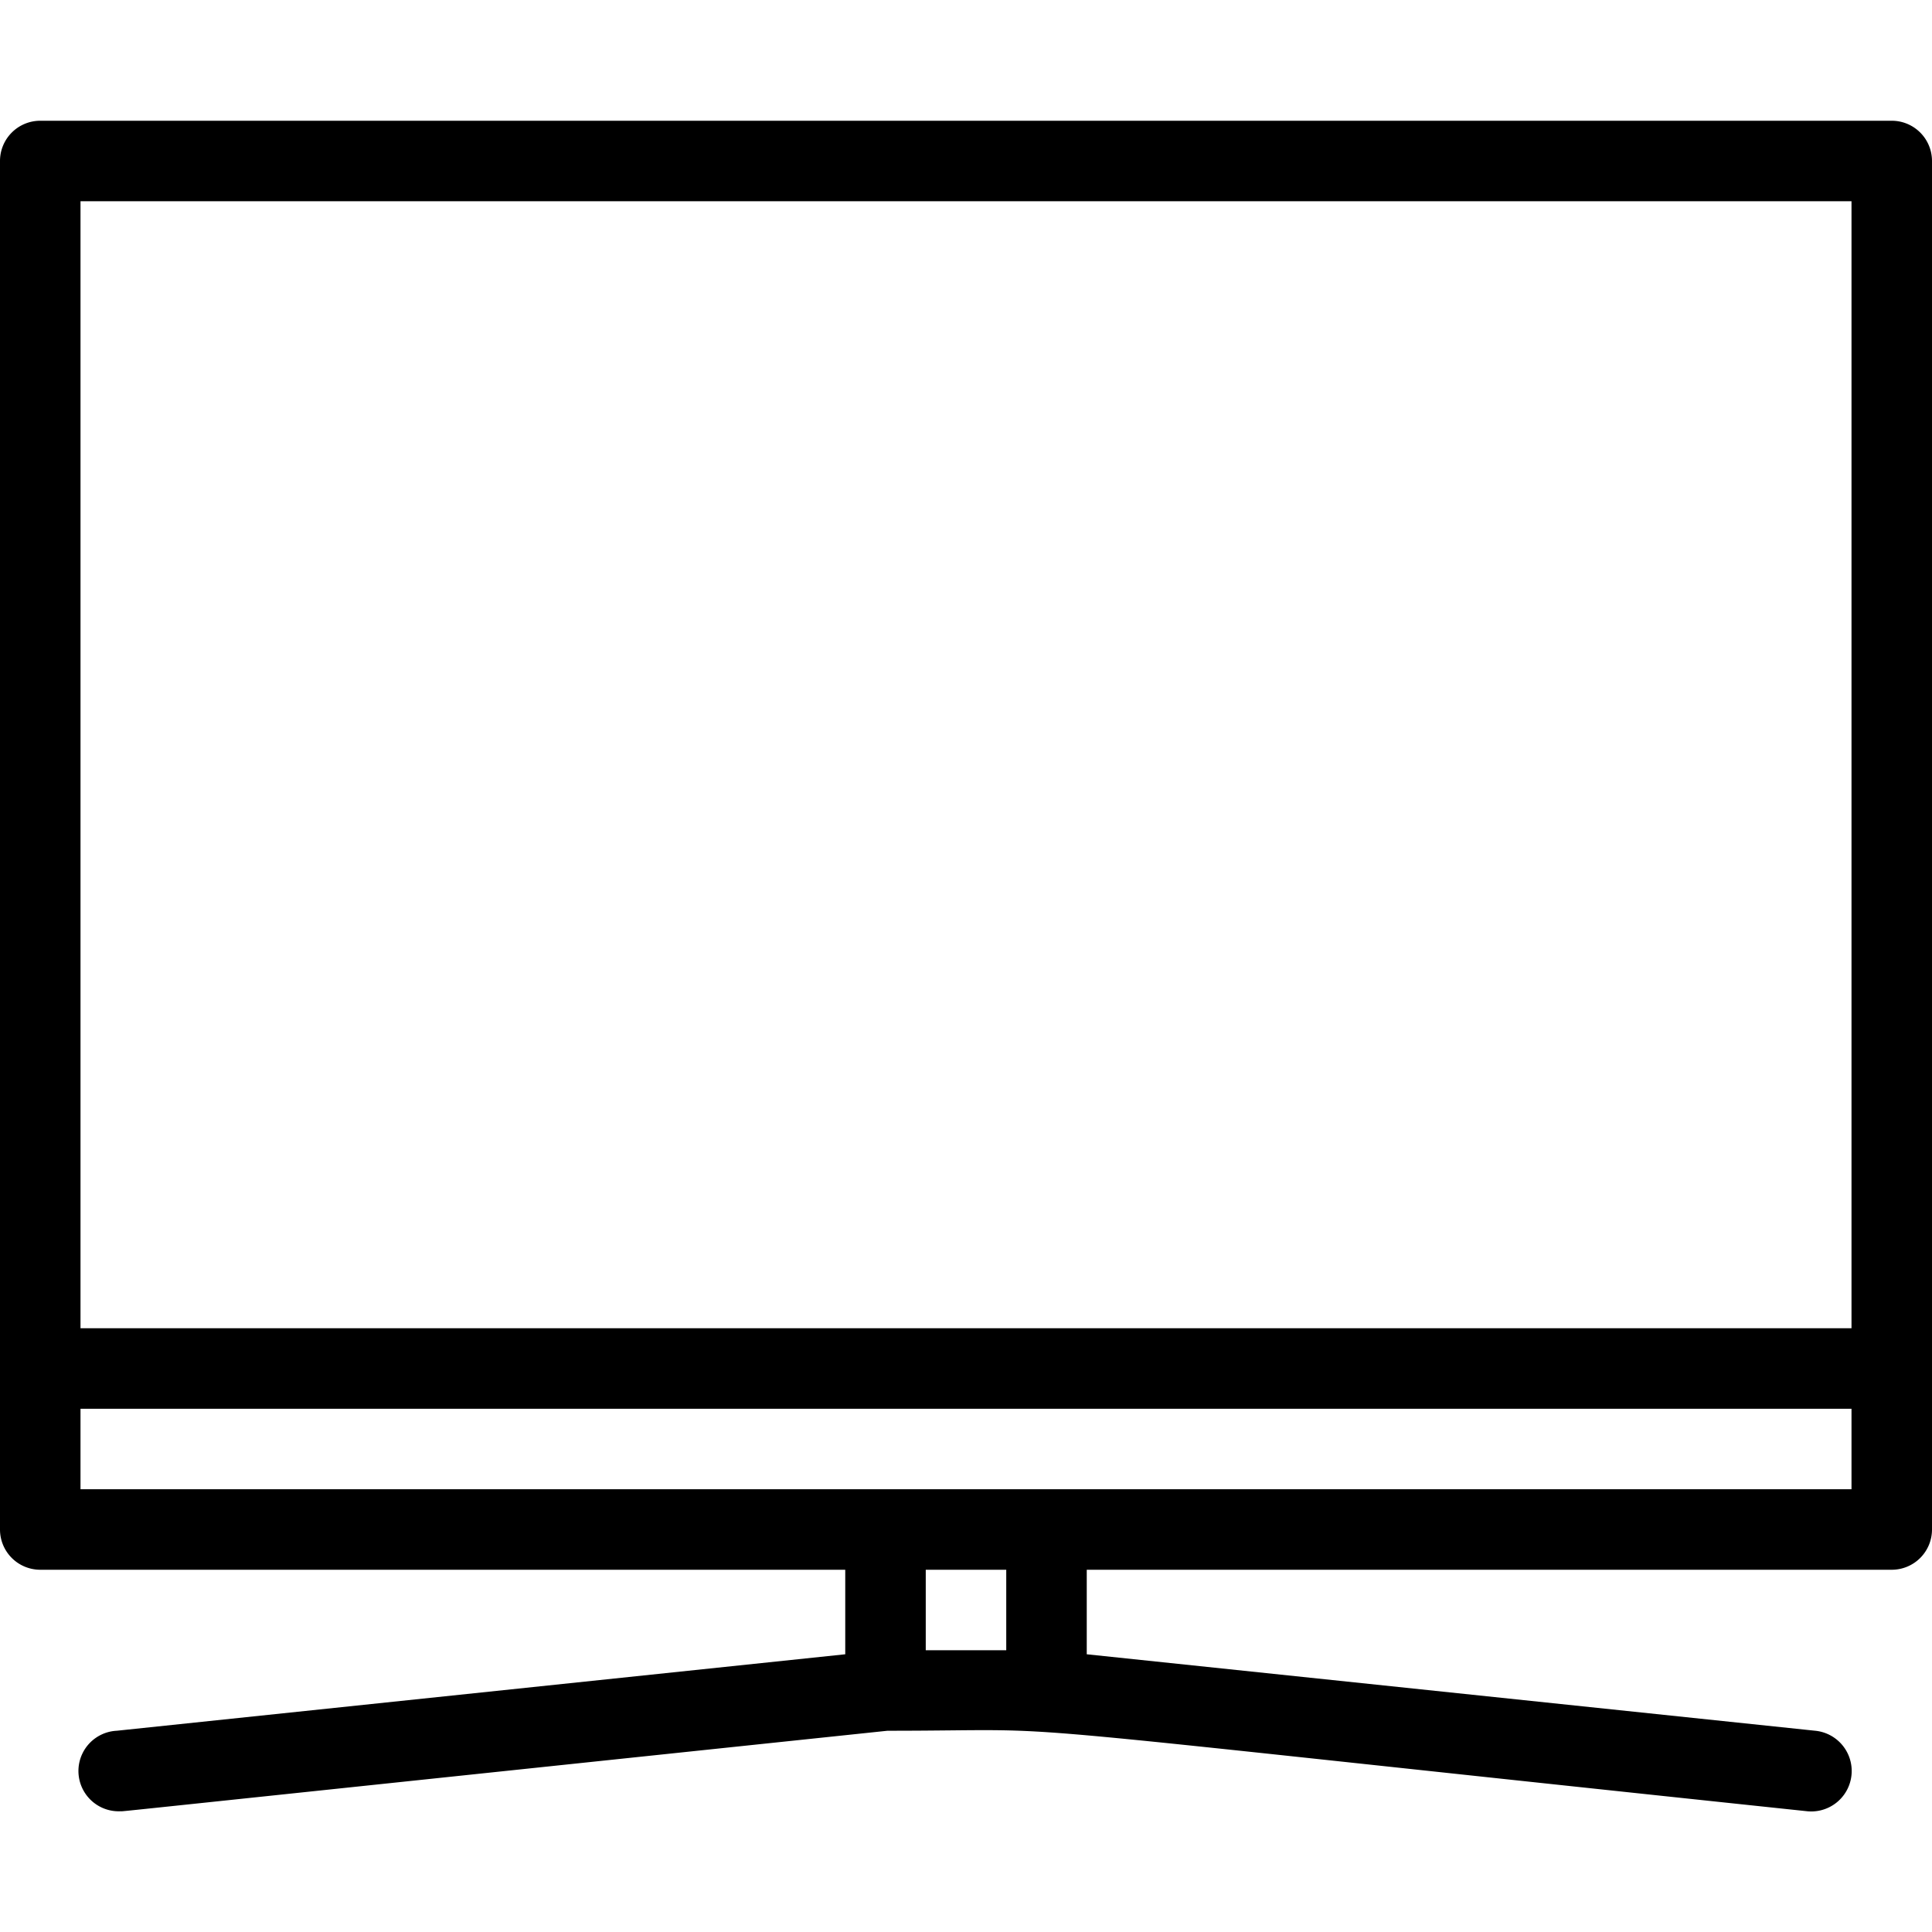 <svg xmlns="http://www.w3.org/2000/svg" viewBox="0 0 48 48"><title>Television</title><g id="Television"><path d="M47,3H1A1,1,0,0,0,0,4V38a1,1,0,0,0,1,1H21v2.1L2.9,43A1,1,0,0,0,3,45c.11,0-1.1.12,19.05-2,5.19,0,.89-.32,22.85,2a1,1,0,0,0,.2-2L27,41.1V39H47a1,1,0,0,0,1-1V4A1,1,0,0,0,47,3ZM2,5H46V33H2ZM25,41H23V39h2Zm21-4H2V35H46Z"/></g></svg>